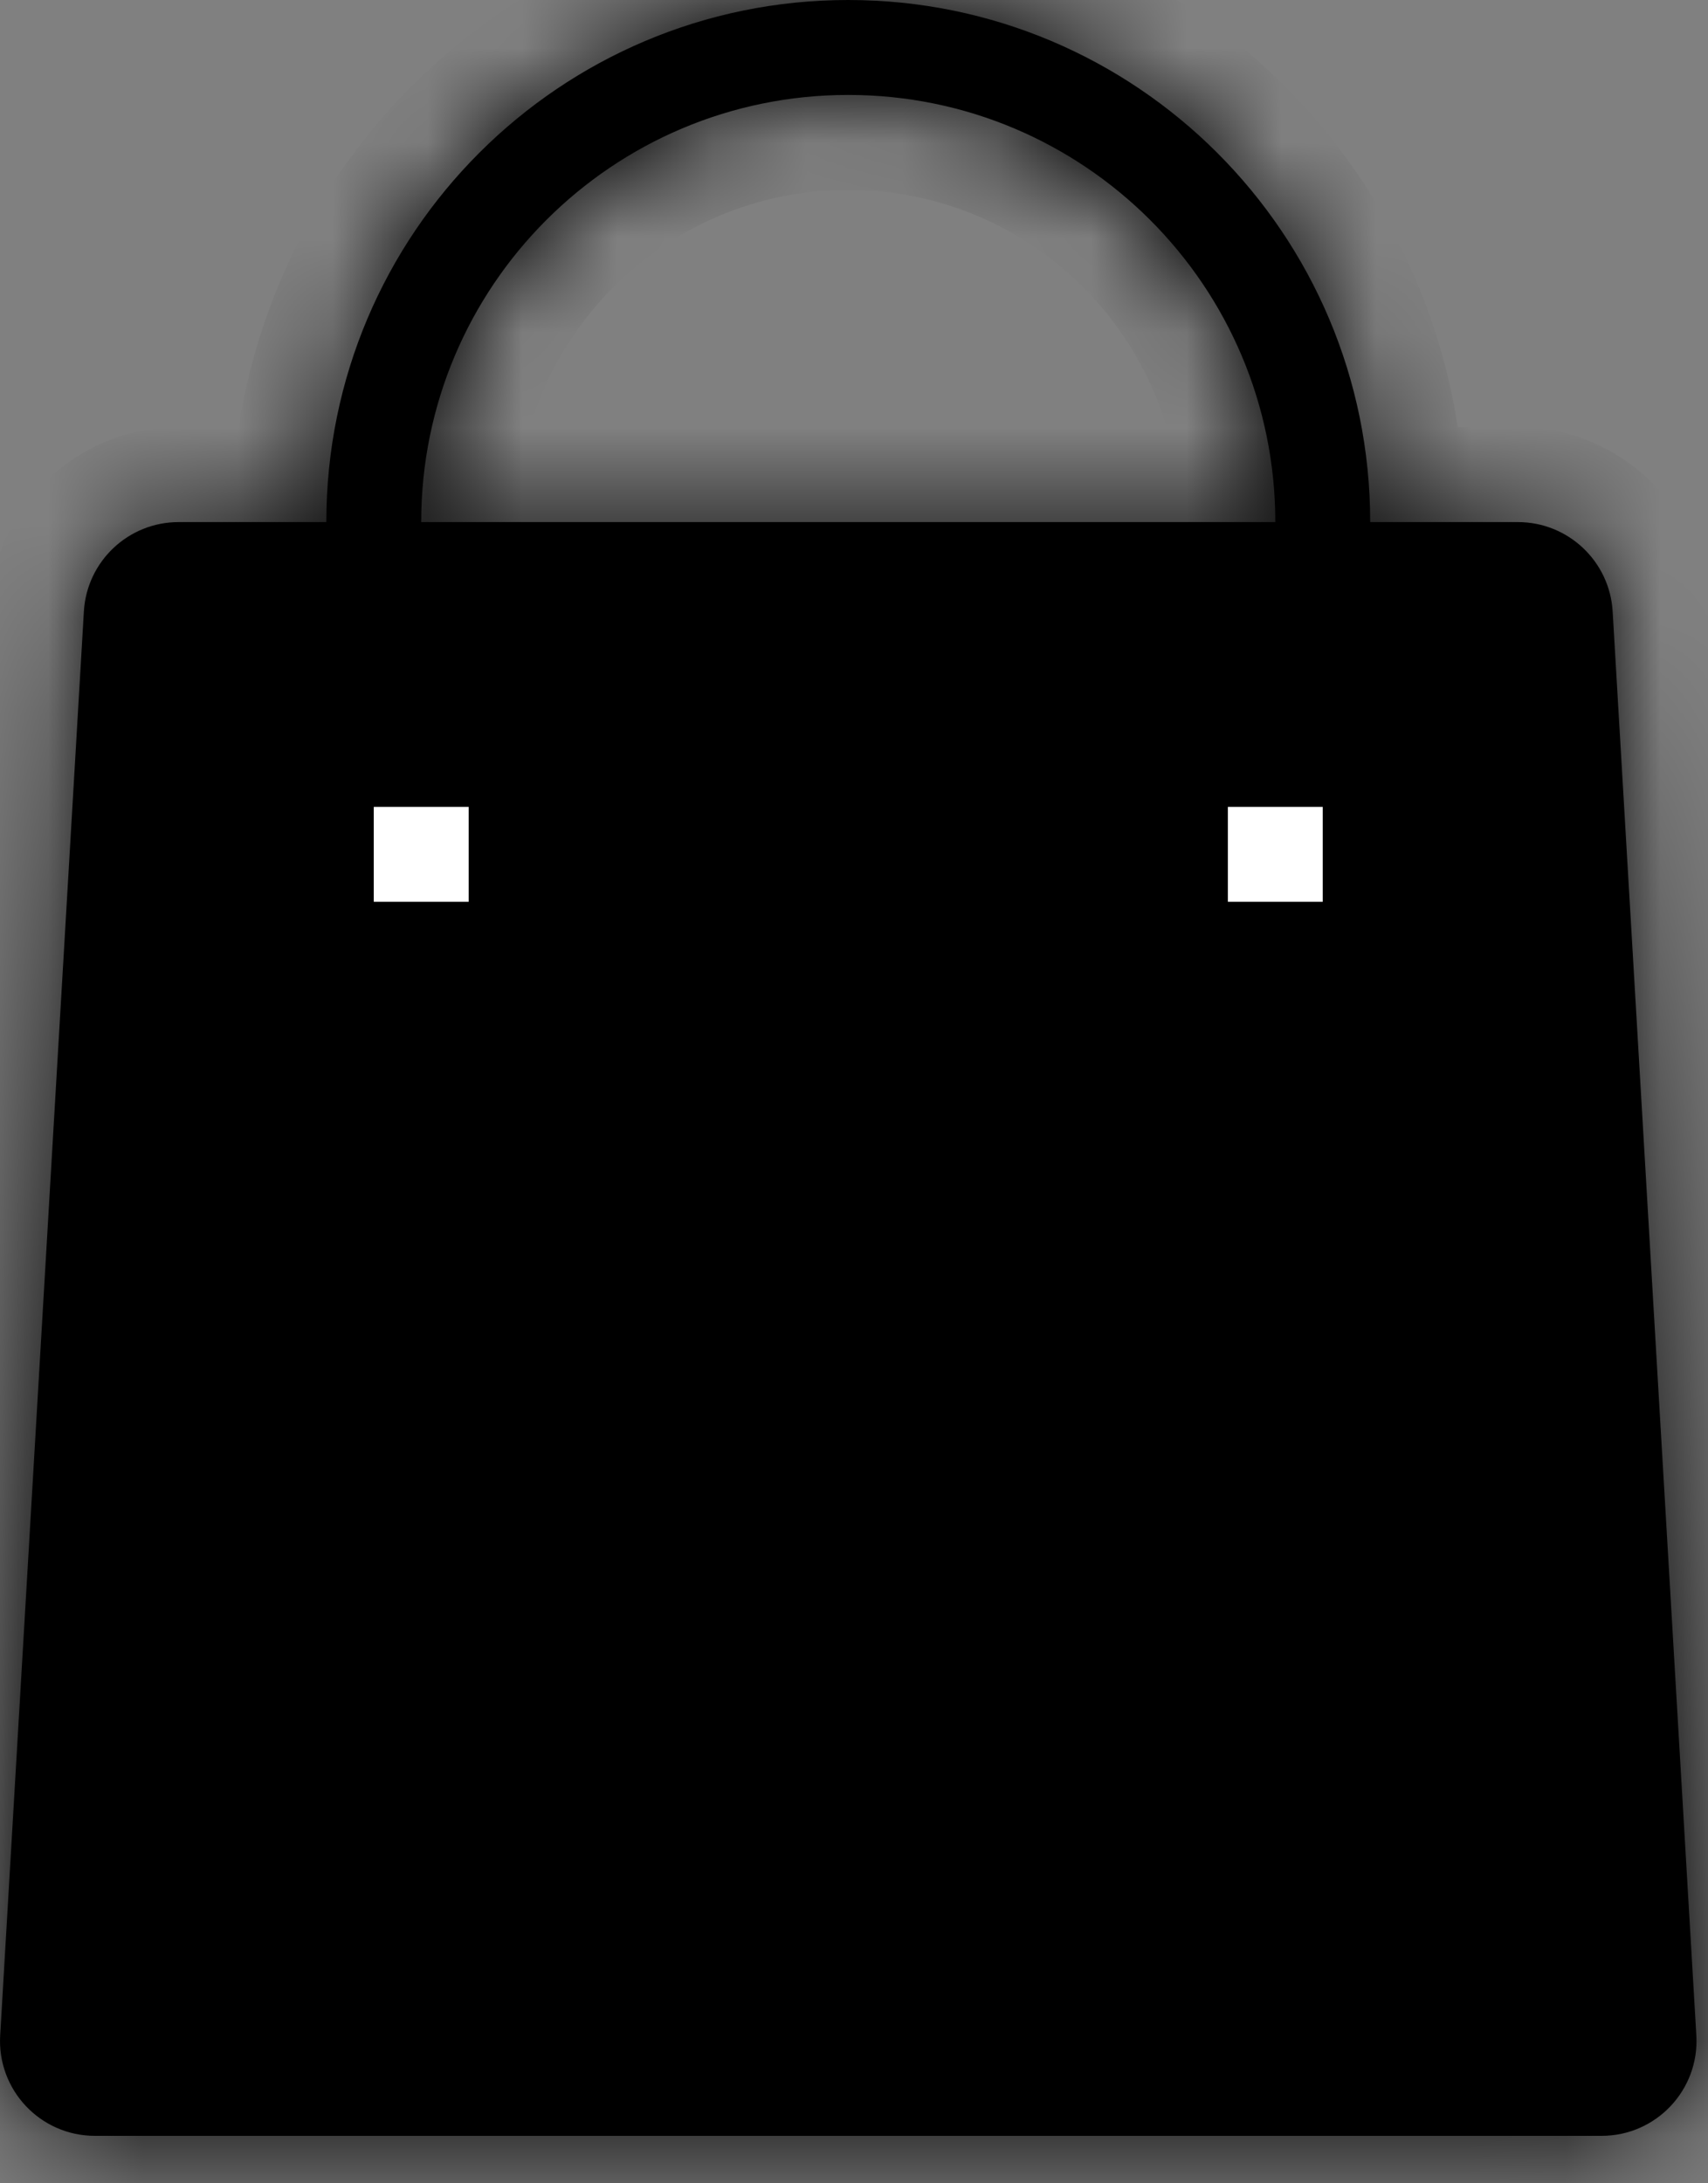 <svg width="18" height="23" viewBox="0 0 18 23" fill="none" xmlns="http://www.w3.org/2000/svg">
<rect x="0" y="0" width="18" height="23" fill="#808080" stroke="none"/>
<mask id="path-1-inside-1" fill="white">
<path fill-rule="evenodd" clip-rule="evenodd" d="M4.439 5.5C4.439 3.015 6.454 1 8.939 1C11.425 1 13.44 3.015 13.44 5.5H4.439ZM3.439 5.5H1.882C1.353 5.5 0.915 5.913 0.884 6.441L0.002 21.441C-0.032 22.016 0.425 22.5 1 22.5H16.879C17.454 22.5 17.911 22.016 17.877 21.441L16.995 6.441C16.964 5.913 16.526 5.5 15.997 5.5H14.44C14.44 2.462 11.977 0 8.939 0C5.902 0 3.439 2.462 3.439 5.5Z"/>
</mask>
<path fill-rule="evenodd" clip-rule="evenodd" d="M4.439 5.5C4.439 3.015 6.454 1 8.939 1C11.425 1 13.44 3.015 13.44 5.5H4.439ZM3.439 5.5H1.882C1.353 5.5 0.915 5.913 0.884 6.441L0.002 21.441C-0.032 22.016 0.425 22.5 1 22.5H16.879C17.454 22.5 17.911 22.016 17.877 21.441L16.995 6.441C16.964 5.913 16.526 5.5 15.997 5.5H14.44C14.44 2.462 11.977 0 8.939 0C5.902 0 3.439 2.462 3.439 5.5Z" fill="black"/>
<path d="M4.439 5.5H3.439V6.5H4.439V5.5ZM13.44 5.5V6.5H14.44V5.5H13.44ZM3.439 5.5V6.5H4.439V5.5H3.439ZM0.884 6.441L-0.114 6.383L0.884 6.441ZM0.002 21.441L1 21.5L0.002 21.441ZM17.877 21.441L16.879 21.5V21.5L17.877 21.441ZM16.995 6.441L15.997 6.5V6.5L16.995 6.441ZM14.44 5.5H13.44V6.5H14.44V5.5ZM8.939 0C5.902 0 3.439 2.462 3.439 5.5H5.439C5.439 3.567 7.006 2 8.939 2V0ZM14.44 5.5C14.44 2.462 11.977 0 8.939 0V2C10.873 2 12.44 3.567 12.44 5.5H14.44ZM4.439 6.5H13.44V4.5H4.439V6.5ZM1.882 6.5H3.439V4.5H1.882V6.5ZM1.882 6.5V6.5V4.5C0.823 4.5 -0.052 5.325 -0.114 6.383L1.882 6.5ZM1 21.5L1.882 6.5L-0.114 6.383L-0.997 21.383L1 21.5ZM1 21.5H1L-0.997 21.383C-1.064 22.531 -0.151 23.5 1 23.5V21.5ZM16.879 21.5H1V23.5H16.879V21.5ZM16.879 21.5V21.5V23.5C18.03 23.5 18.943 22.531 18.875 21.383L16.879 21.5ZM15.997 6.5L16.879 21.5L18.875 21.383L17.993 6.383L15.997 6.5ZM15.997 6.5L15.997 6.5L17.993 6.383C17.931 5.325 17.055 4.5 15.997 4.5V6.5ZM14.44 6.5H15.997V4.5H14.44V6.5ZM8.939 1C11.425 1 13.44 3.015 13.44 5.5H15.44C15.44 1.91 12.529 -1 8.939 -1V1ZM4.439 5.5C4.439 3.015 6.454 1 8.939 1V-1C5.35 -1 2.439 1.91 2.439 5.5H4.439Z" fill="black" mask="url(#path-1-inside-1)"/>
<rect x="3.939" y="8.5" width="1" height="1" fill="white"/>
<rect x="12.94" y="8.5" width="1" height="1" fill="white"/>
</svg>
